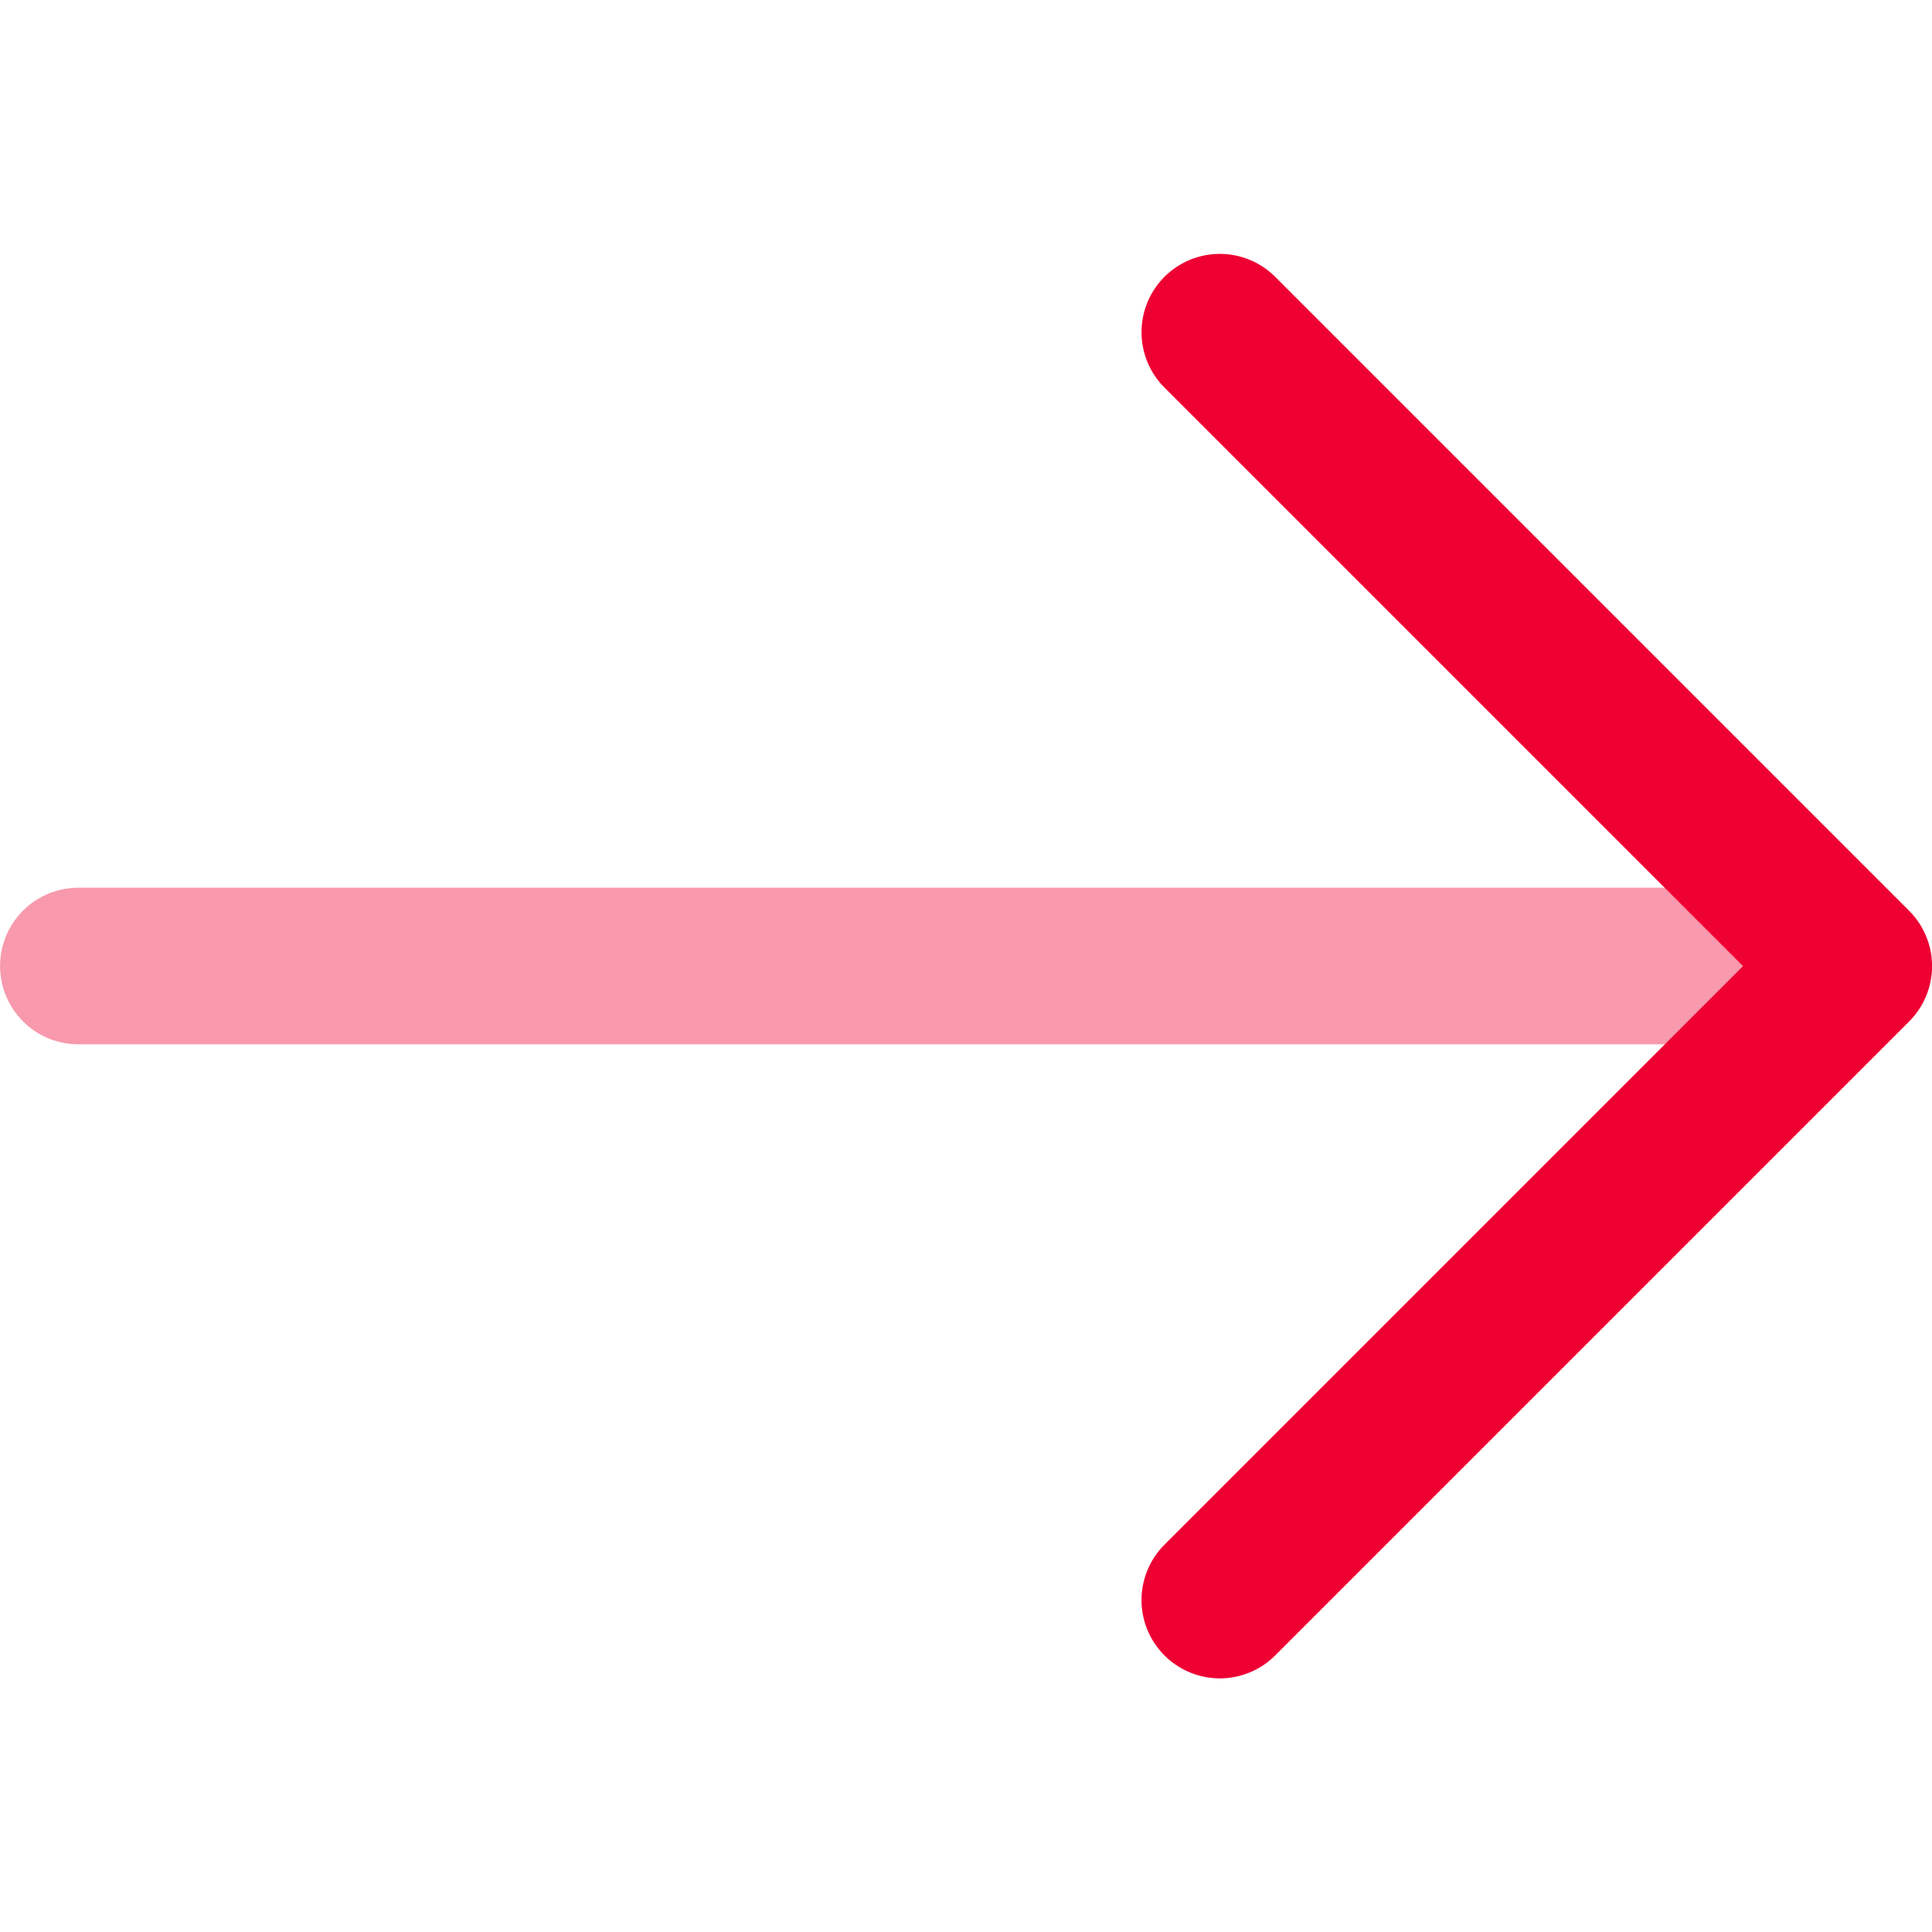 <svg xmlns="http://www.w3.org/2000/svg" xmlns:xlink="http://www.w3.org/1999/xlink" width="16" height="16" viewBox="0 0 16 16">
  <defs>
    <clipPath id="clip-path">
      <rect id="Rectangle_9009" data-name="Rectangle 9009" width="16" height="16" transform="translate(1131 7164)" fill="#e03" stroke="#e03" stroke-width="1"/>
    </clipPath>
  </defs>
  <g id="Mask_Group_764" data-name="Mask Group 764" transform="translate(-1131 -7164)" clip-path="url(#clip-path)">
    <g id="arrow-right" transform="translate(1128.622 7161.622)">
      <path id="Path_53925" data-name="Path 53925" d="M12.48,5.129l5.25,5.25-5.25,5.25" fill="none" stroke="#e03" stroke-linecap="round" stroke-linejoin="round" stroke-miterlimit="10" stroke-width="1.297"/>
      <path id="Path_53926" data-name="Path 53926" d="M3.027,10.378H17.583" fill="none" stroke="#e03" stroke-linecap="round" stroke-linejoin="round" stroke-miterlimit="10" stroke-width="1.297" opacity="0.4"/>
    </g>
  </g>
</svg>
